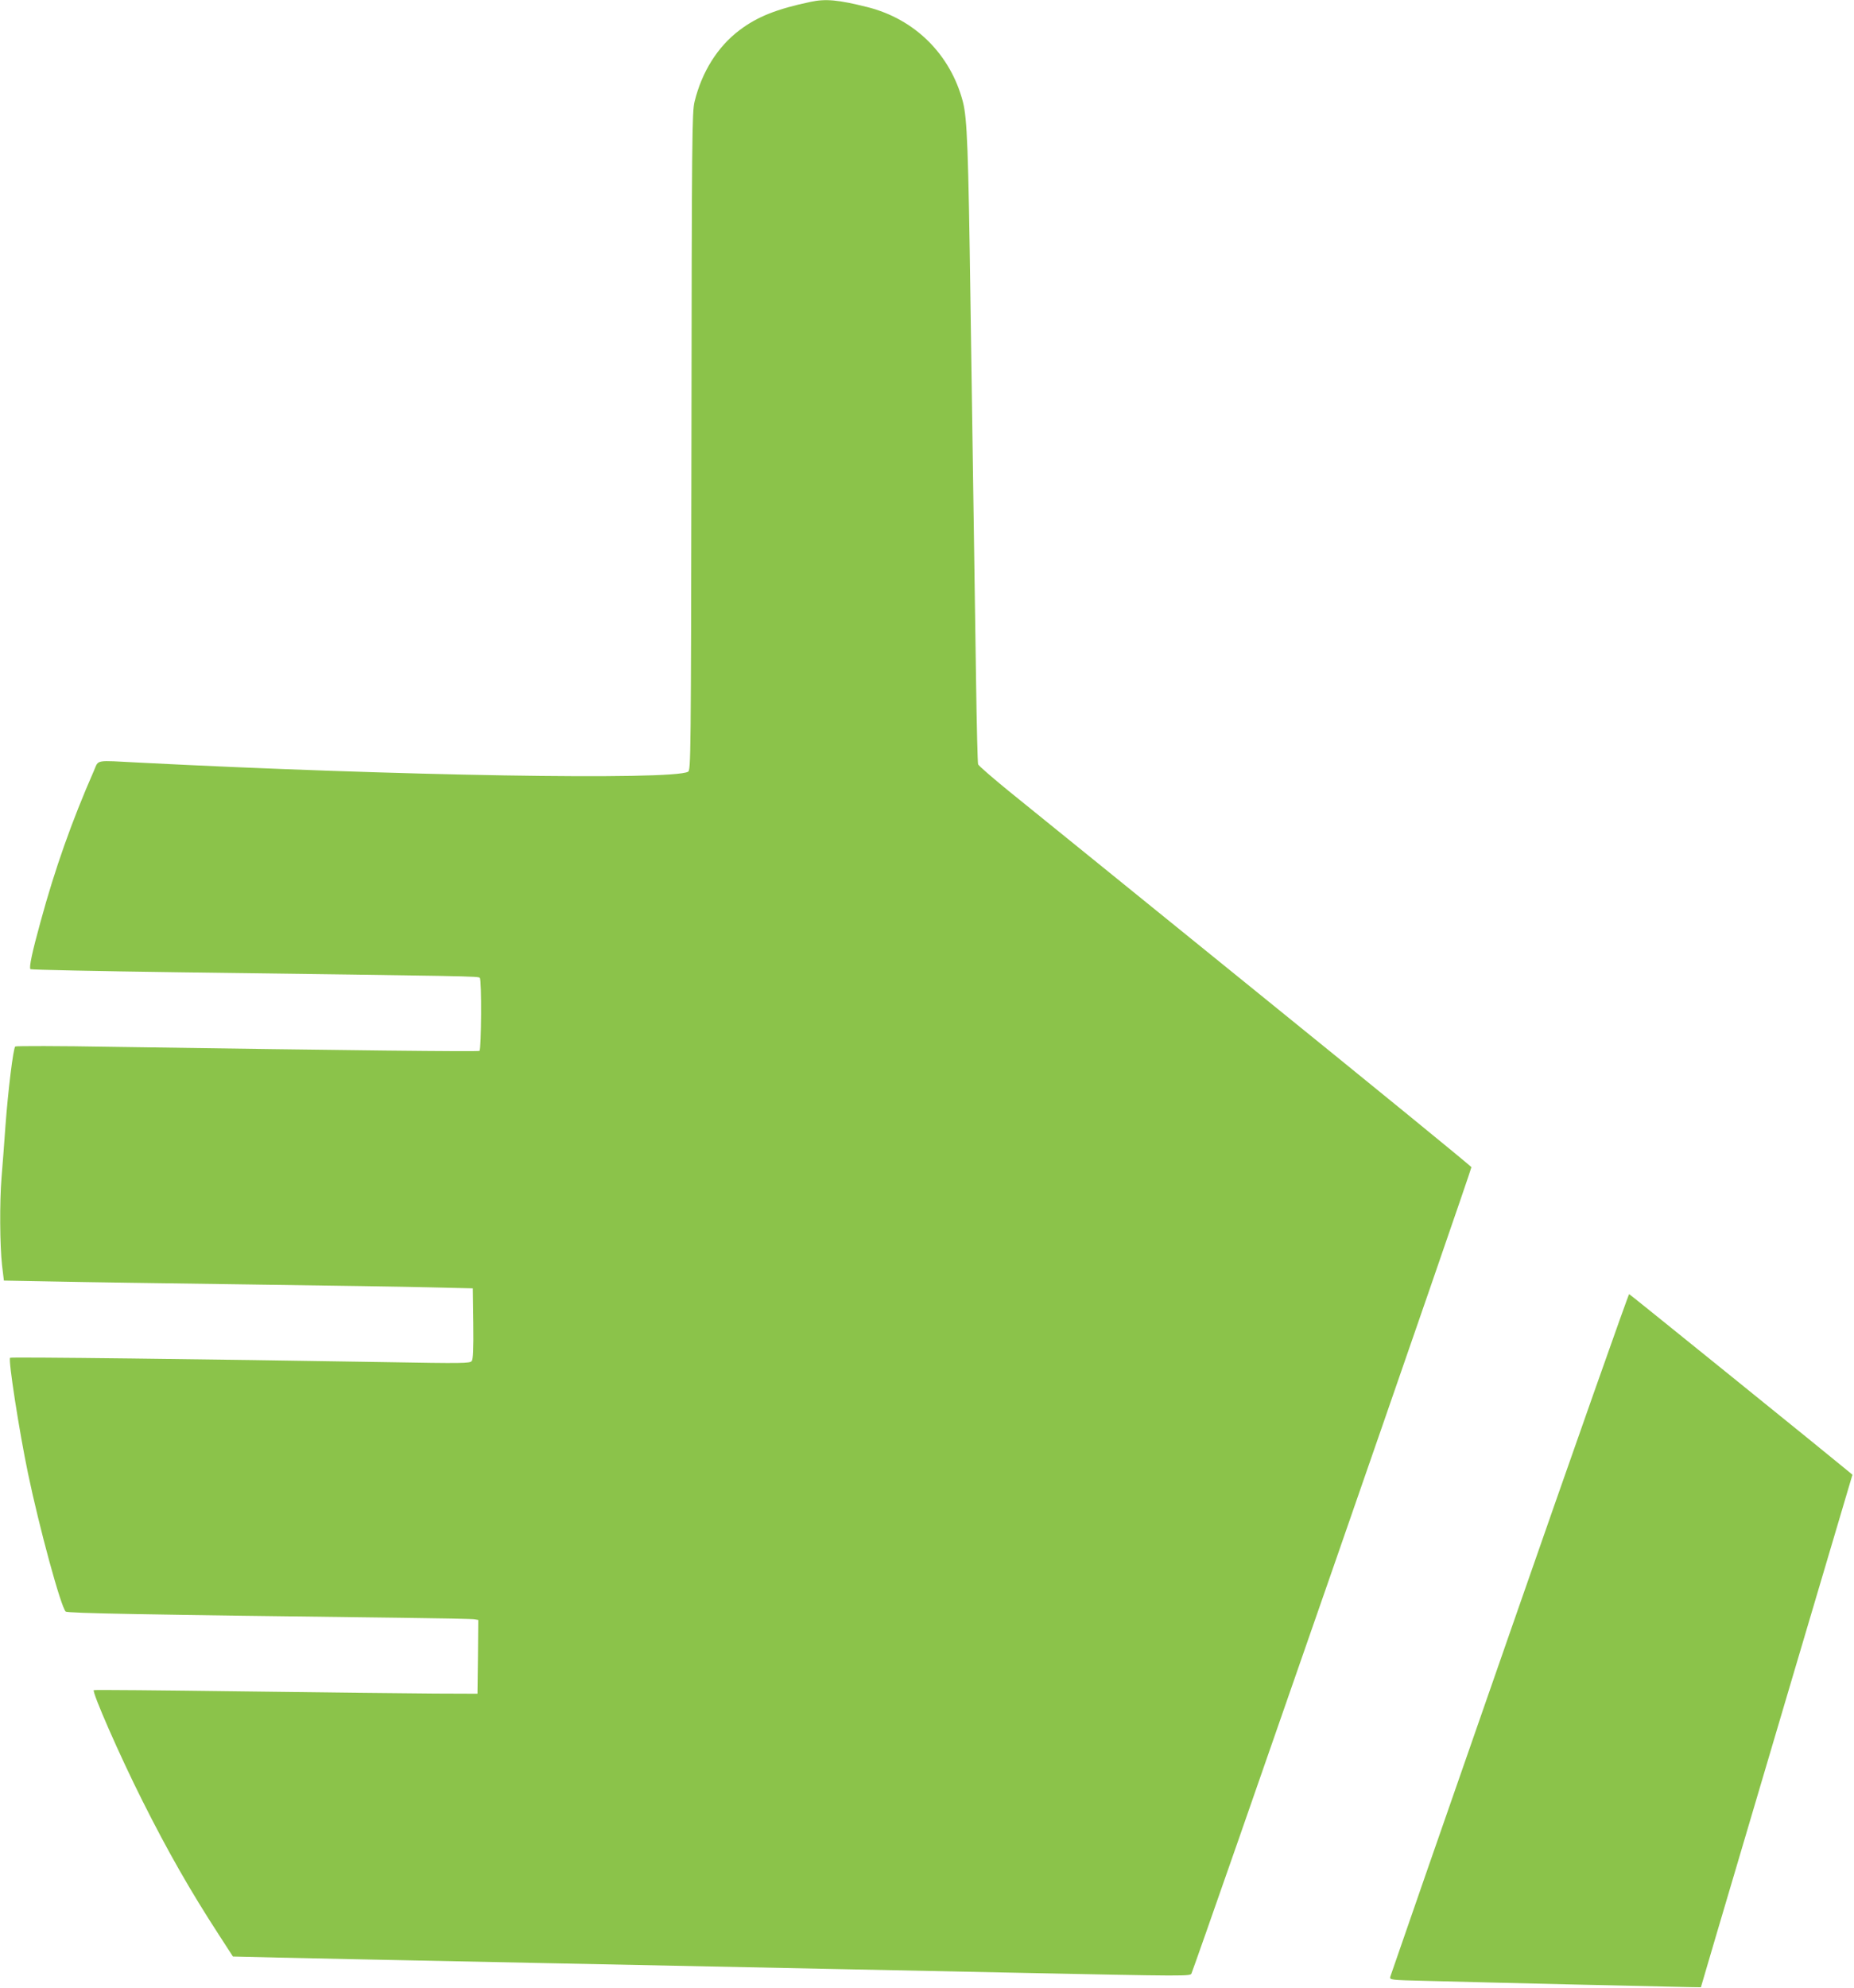<?xml version="1.0" standalone="no"?>
<!DOCTYPE svg PUBLIC "-//W3C//DTD SVG 20010904//EN"
 "http://www.w3.org/TR/2001/REC-SVG-20010904/DTD/svg10.dtd">
<svg version="1.0" xmlns="http://www.w3.org/2000/svg"
 width="1194pt" height="1280pt" viewBox="0 0 1194 1280"
 preserveAspectRatio="xMidYMid meet">
<g transform="translate(0,1280) scale(0.1,-0.1)"
fill="#8bc34a" stroke="none">
<path d="M5220 12788 c-219 -46 -343 -96 -457 -182 -142 -107 -243 -269 -290
-461 -16 -65 -18 -228 -20 -2187 -3 -2050 -4 -2118 -22 -2127 -104 -56 -1882
-26 -3536 59 -289 15 -258 21 -290 -52 -141 -321 -251 -631 -344 -973 -54
-195 -75 -295 -65 -305 5 -4 434 -13 954 -20 1907 -25 1929 -25 1940 -36 13
-13 10 -457 -2 -470 -7 -6 -825 3 -2368 26 -338 6 -618 6 -622 2 -13 -13 -46
-283 -63 -512 -8 -113 -19 -261 -25 -330 -13 -162 -11 -438 3 -565 l12 -100
325 -6 c179 -4 744 -12 1255 -19 512 -7 1045 -15 1185 -19 l255 -6 3 -225 c2
-170 -1 -230 -10 -243 -12 -15 -52 -16 -558 -7 -1138 19 -2410 34 -2415 28
-13 -13 59 -474 115 -743 74 -355 212 -861 243 -891 11 -11 510 -20 2157 -40
250 -3 465 -7 478 -10 l22 -4 -2 -238 -3 -237 -275 1 c-151 1 -706 7 -1233 14
-526 7 -960 11 -963 8 -12 -13 167 -422 313 -712 163 -325 309 -581 495 -867
l88 -136 293 -7 c276 -6 554 -12 1742 -36 1541 -31 2390 -49 2935 -60 1217
-25 1196 -25 1204 -4 56 142 1806 5180 1802 5189 -2 7 -632 521 -1398 1141
-766 620 -1478 1198 -1583 1282 -104 85 -193 162 -196 171 -3 9 -9 248 -13
531 -4 283 -11 772 -16 1085 -5 314 -14 926 -20 1360 -14 983 -21 1182 -49
1290 -80 305 -309 532 -614 609 -187 47 -269 55 -367 34z"/>
<path d="M9722 2283 c-420 -1204 -765 -2198 -768 -2209 -6 -22 -4 -22 238 -28
361 -10 1612 -39 1692 -40 l70 -1 97 330 c54 182 273 924 488 1650 l391 1320
-24 20 c-89 75 -1408 1141 -1414 1143 -4 1 -351 -982 -770 -2185z"/>
</g>
</svg>
